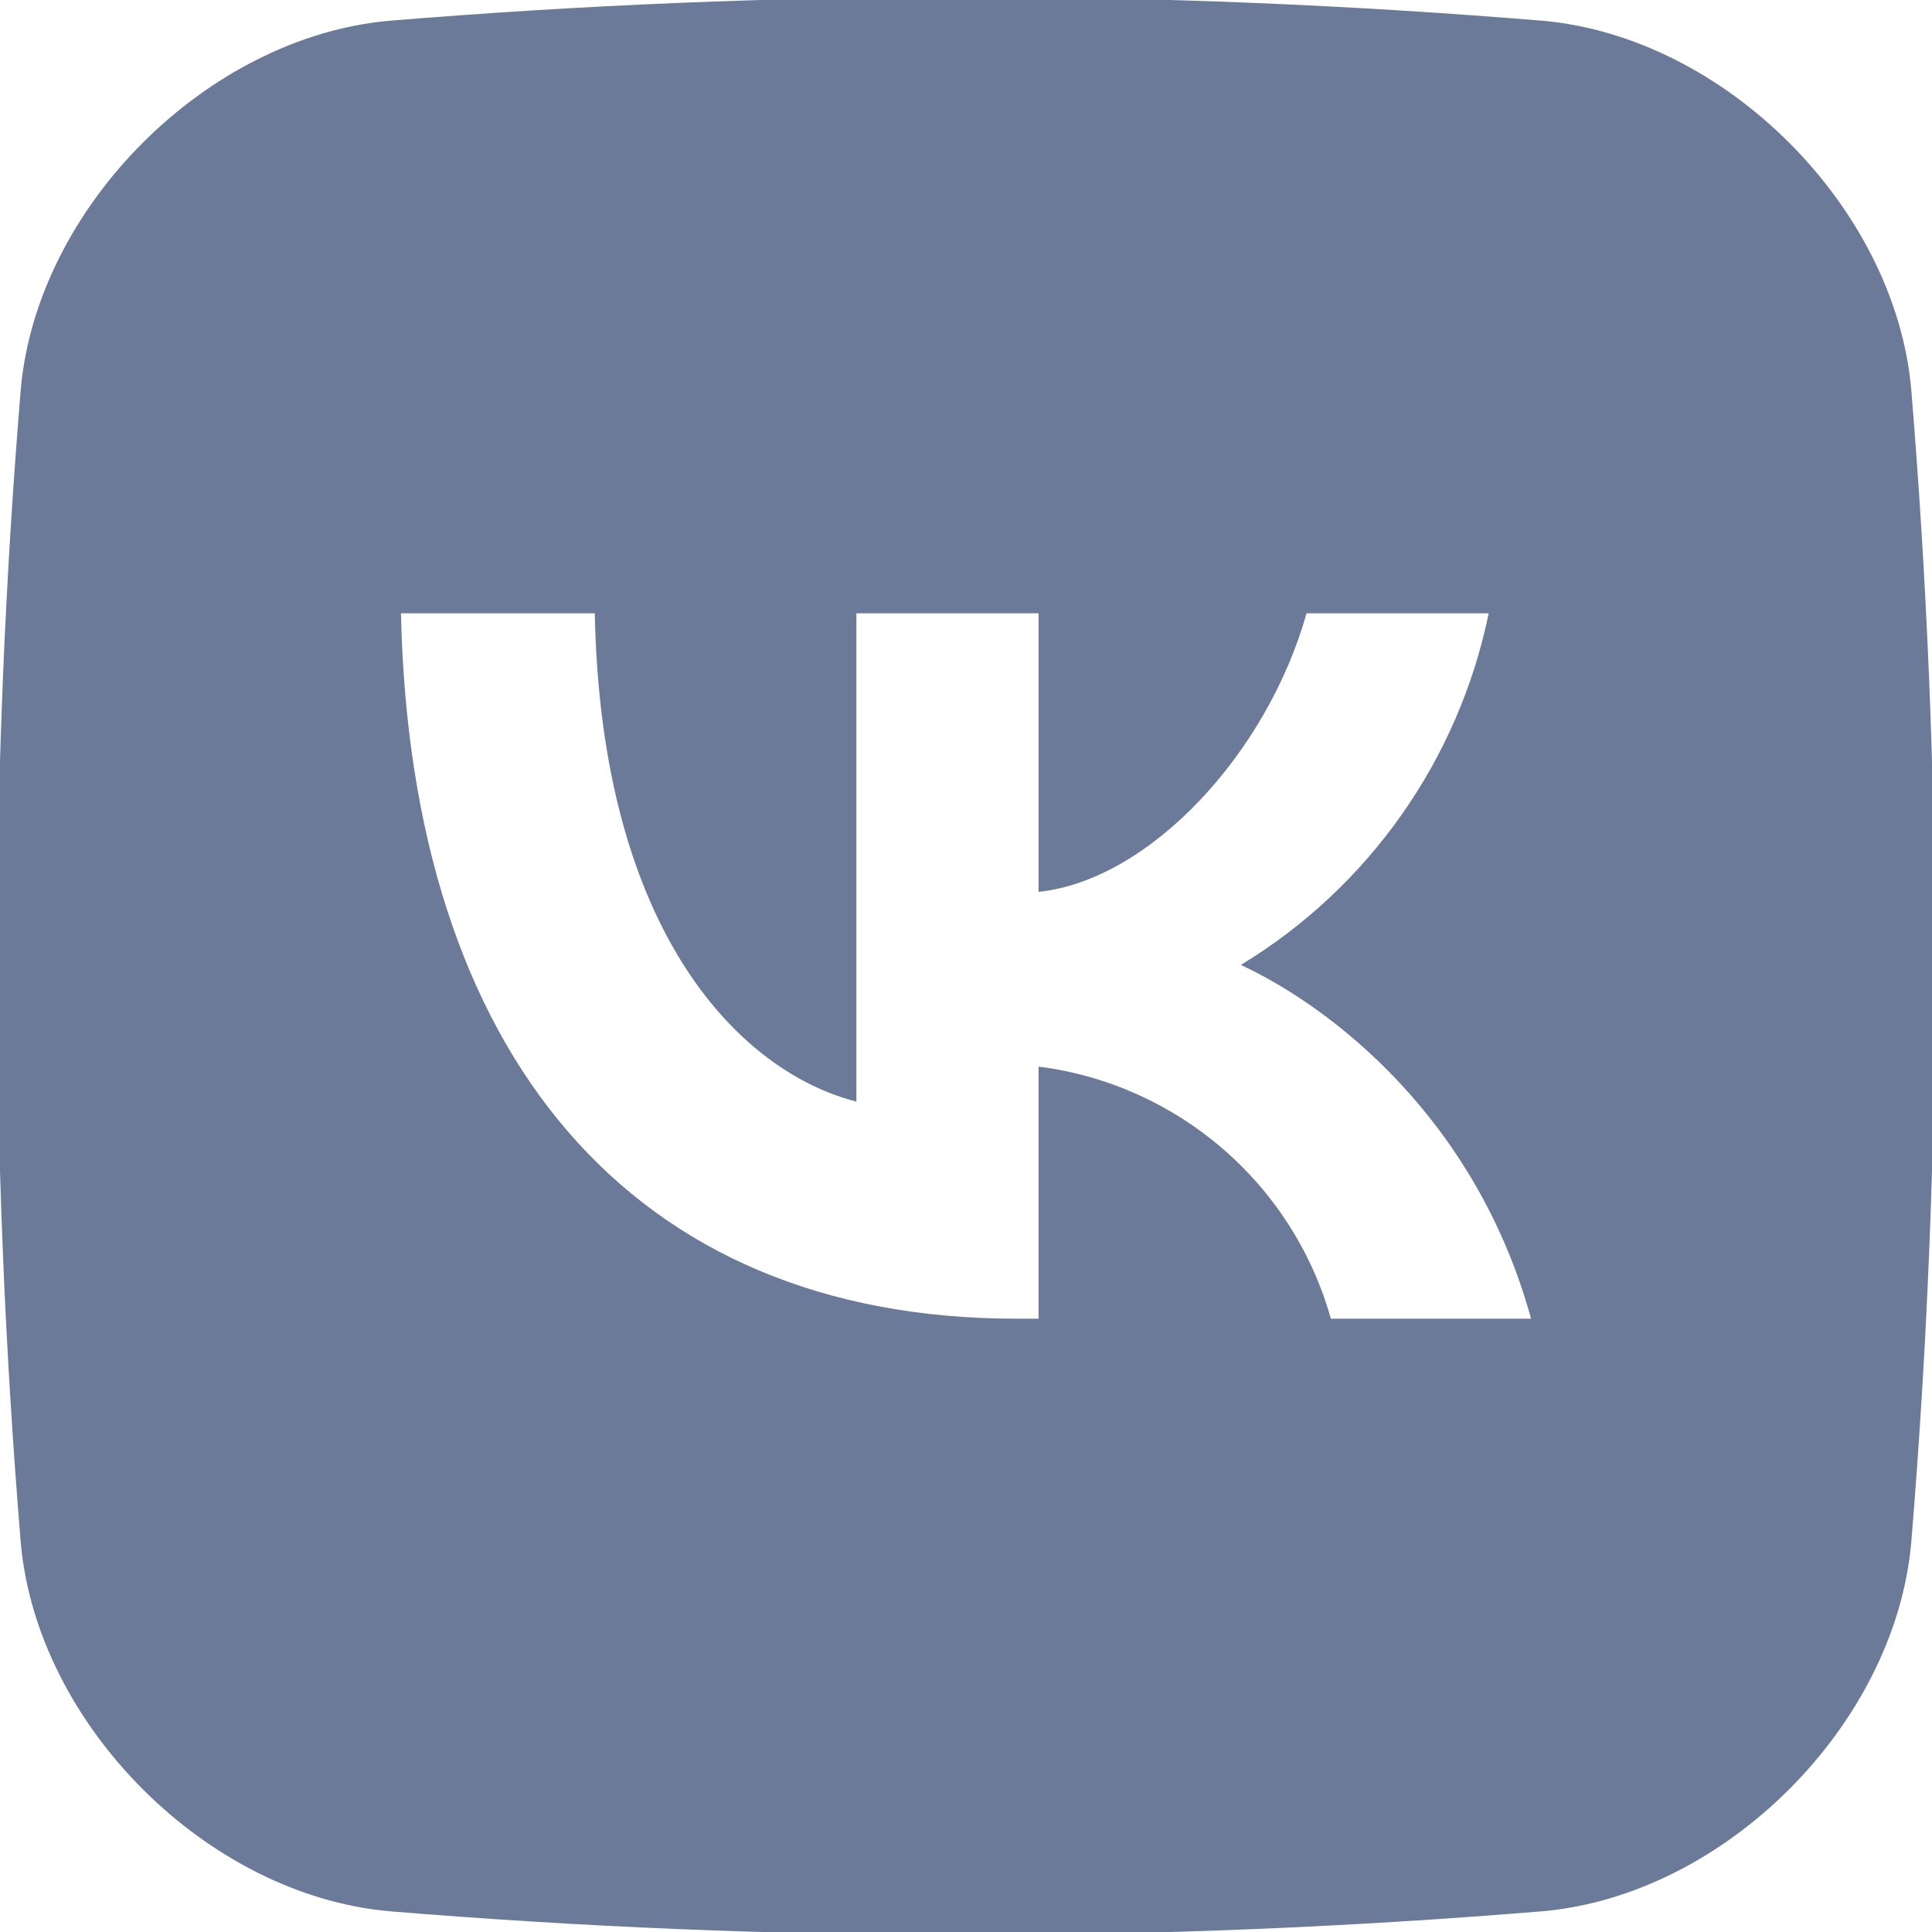 <?xml version="1.0" encoding="UTF-8"?>
<svg id="_Слой_1" data-name="Слой 1" xmlns="http://www.w3.org/2000/svg" viewBox="0 0 1200 1200">
  <defs>
    <style>
      .cls-1 {
        fill: #6b7a99;
      }
    </style>
  </defs>
  <path class="cls-1" d="m1187.08,241.53c-10.21-113.01-115.6-218.4-228.61-228.61-238.98-19.71-477.96-19.71-716.94,0C128.52,23.13,23.13,128.52,12.92,241.53c-19.71,238.98-19.71,477.96,0,716.94,10.21,113.01,115.6,218.4,228.61,228.61,238.98,19.71,477.96,19.71,716.94,0,113.01-10.21,218.4-115.6,228.61-228.61,19.71-238.98,19.71-477.96,0-716.94Zm-360.46,577.53c-23.6-83.91-95.1-145.56-181.56-156.57v156.57h-13.81c-239.45,0-376.28-164.46-382.2-438.12h120.38c3.95,200.64,92.1,285.5,162.49,303.26v-303.26h113.15v173.01c69.07-7.24,142.09-86.18,166.43-173.01h113.15c-18.71,91.04-74.48,170.18-153.93,218.4,56.57,26.31,146.04,95.39,180.25,219.72h-124.33Z"/>
</svg>
